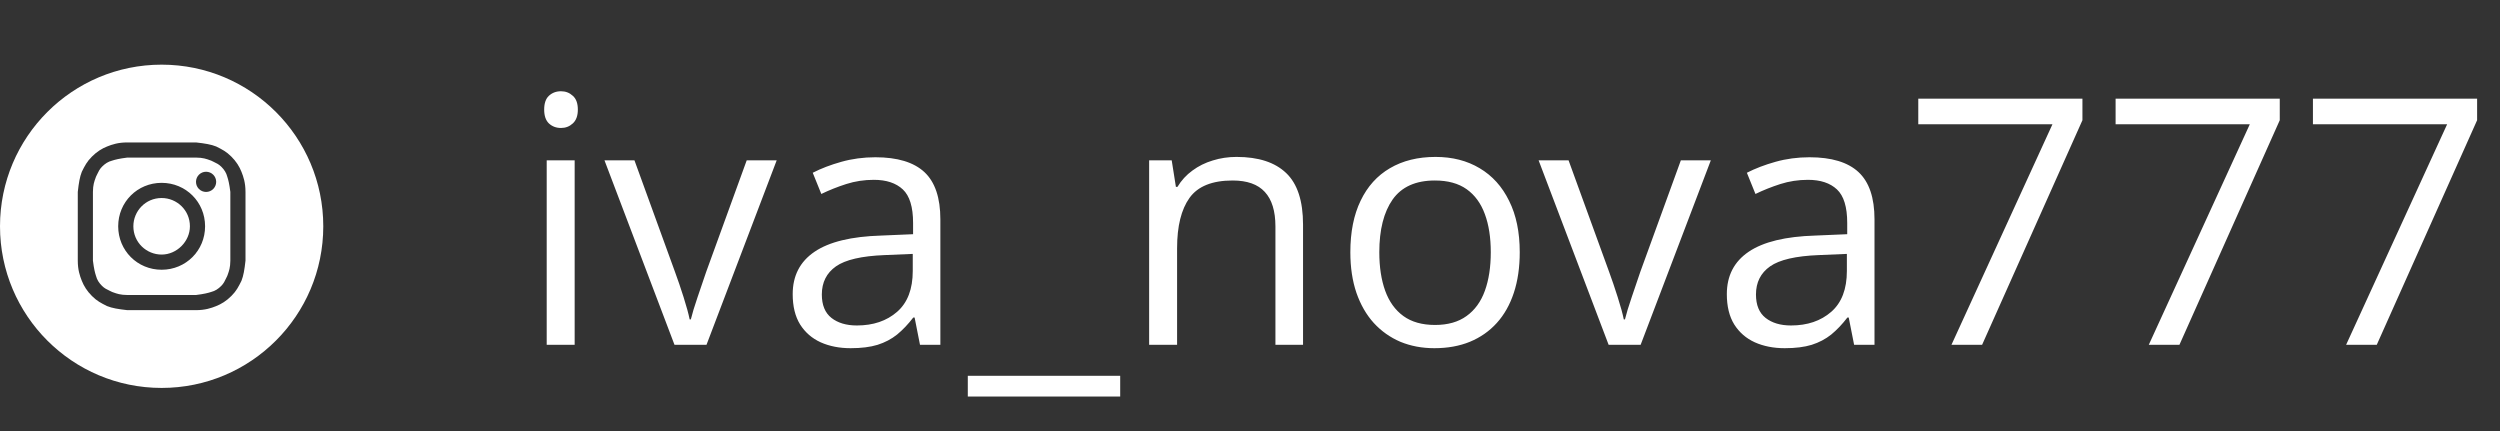 <?xml version="1.0" encoding="UTF-8"?> <svg xmlns="http://www.w3.org/2000/svg" width="116" height="20" viewBox="0 0 116 20" fill="none"><rect x="0" y="0" width="116" height="20" fill="#333333" stroke="none"/> <path d="M7.5 11.812C6.797 11.812 6.188 11.25 6.188 10.5C6.188 9.797 6.75 9.188 7.5 9.188C8.203 9.188 8.812 9.75 8.812 10.5C8.812 11.203 8.203 11.812 7.5 11.812Z" fill="white"></path> <path fill-rule="evenodd" clip-rule="evenodd" d="M9.094 7.312H5.906C5.531 7.359 5.344 7.406 5.203 7.453C5.016 7.5 4.875 7.594 4.734 7.734C4.623 7.846 4.571 7.957 4.507 8.091C4.49 8.127 4.473 8.164 4.453 8.203C4.446 8.225 4.438 8.248 4.429 8.272C4.379 8.406 4.312 8.589 4.312 8.906V12.094C4.359 12.469 4.406 12.656 4.453 12.797C4.5 12.984 4.594 13.125 4.734 13.266C4.846 13.377 4.957 13.43 5.091 13.493C5.127 13.51 5.164 13.527 5.203 13.547C5.225 13.554 5.248 13.562 5.272 13.572C5.406 13.62 5.589 13.688 5.906 13.688H9.094C9.469 13.641 9.656 13.594 9.797 13.547C9.984 13.5 10.125 13.406 10.266 13.266C10.377 13.154 10.43 13.043 10.493 12.909C10.51 12.873 10.527 12.836 10.547 12.797C10.554 12.775 10.562 12.752 10.572 12.728C10.62 12.594 10.688 12.411 10.688 12.094V8.906C10.641 8.531 10.594 8.344 10.547 8.203C10.5 8.016 10.406 7.875 10.266 7.734C10.154 7.623 10.043 7.571 9.909 7.507C9.873 7.49 9.836 7.473 9.797 7.453C9.775 7.446 9.752 7.438 9.728 7.429C9.594 7.379 9.411 7.312 9.094 7.312ZM7.5 8.484C6.375 8.484 5.484 9.375 5.484 10.5C5.484 11.625 6.375 12.516 7.5 12.516C8.625 12.516 9.516 11.625 9.516 10.5C9.516 9.375 8.625 8.484 7.5 8.484ZM10.031 8.438C10.031 8.696 9.821 8.906 9.562 8.906C9.304 8.906 9.094 8.696 9.094 8.438C9.094 8.179 9.304 7.969 9.562 7.969C9.821 7.969 10.031 8.179 10.031 8.438Z" fill="white"></path> <path fill-rule="evenodd" clip-rule="evenodd" d="M0 10.5C0 6.358 3.358 3 7.5 3C11.642 3 15 6.358 15 10.5C15 14.642 11.642 18 7.5 18C3.358 18 0 14.642 0 10.5ZM5.906 6.609H9.094C9.516 6.656 9.797 6.703 10.031 6.797C10.312 6.938 10.5 7.031 10.734 7.266C10.969 7.5 11.109 7.734 11.203 7.969C11.297 8.203 11.391 8.484 11.391 8.906V12.094C11.344 12.516 11.297 12.797 11.203 13.031C11.062 13.312 10.969 13.5 10.734 13.734C10.5 13.969 10.266 14.109 10.031 14.203C9.797 14.297 9.516 14.391 9.094 14.391H5.906C5.484 14.344 5.203 14.297 4.969 14.203C4.688 14.062 4.5 13.969 4.266 13.734C4.031 13.5 3.891 13.266 3.797 13.031C3.703 12.797 3.609 12.516 3.609 12.094V8.906C3.656 8.484 3.703 8.203 3.797 7.969C3.938 7.688 4.031 7.5 4.266 7.266C4.5 7.031 4.734 6.891 4.969 6.797C5.203 6.703 5.484 6.609 5.906 6.609Z" fill="white"></path> <path d="M26.664 7.438V16H25.367V7.438H26.664ZM26.031 4.234C26.245 4.234 26.427 4.305 26.578 4.445C26.734 4.581 26.812 4.794 26.812 5.086C26.812 5.372 26.734 5.586 26.578 5.727C26.427 5.867 26.245 5.938 26.031 5.938C25.807 5.938 25.62 5.867 25.469 5.727C25.323 5.586 25.25 5.372 25.25 5.086C25.25 4.794 25.323 4.581 25.469 4.445C25.62 4.305 25.807 4.234 26.031 4.234ZM31.297 16L28.047 7.438H29.438L31.32 12.617C31.451 12.971 31.583 13.362 31.719 13.789C31.854 14.216 31.948 14.56 32 14.82H32.055C32.117 14.56 32.221 14.216 32.367 13.789C32.513 13.357 32.646 12.966 32.766 12.617L34.648 7.438H36.039L32.781 16H31.297ZM40.617 7.297C41.638 7.297 42.396 7.526 42.891 7.984C43.385 8.443 43.633 9.174 43.633 10.18V16H42.688L42.438 14.734H42.375C42.135 15.047 41.885 15.31 41.625 15.523C41.365 15.732 41.062 15.891 40.719 16C40.38 16.104 39.964 16.156 39.469 16.156C38.948 16.156 38.484 16.065 38.078 15.883C37.677 15.7 37.359 15.425 37.125 15.055C36.896 14.685 36.781 14.216 36.781 13.648C36.781 12.794 37.12 12.138 37.797 11.68C38.474 11.221 39.505 10.971 40.891 10.93L42.367 10.867V10.344C42.367 9.604 42.208 9.086 41.891 8.789C41.573 8.492 41.125 8.344 40.547 8.344C40.099 8.344 39.672 8.409 39.266 8.539C38.859 8.669 38.474 8.823 38.109 9L37.711 8.016C38.096 7.818 38.539 7.648 39.039 7.508C39.539 7.367 40.065 7.297 40.617 7.297ZM42.352 11.781L41.047 11.836C39.979 11.878 39.227 12.052 38.789 12.359C38.352 12.667 38.133 13.102 38.133 13.664C38.133 14.154 38.281 14.516 38.578 14.75C38.875 14.984 39.268 15.102 39.758 15.102C40.518 15.102 41.141 14.891 41.625 14.469C42.109 14.047 42.352 13.414 42.352 12.57V11.781ZM51.977 18.398H44.906V17.438H51.977V18.398ZM57.375 7.281C58.391 7.281 59.159 7.531 59.68 8.031C60.2 8.526 60.461 9.323 60.461 10.422V16H59.18V10.508C59.18 9.794 59.016 9.26 58.688 8.906C58.365 8.552 57.867 8.375 57.195 8.375C56.247 8.375 55.581 8.643 55.195 9.18C54.81 9.716 54.617 10.495 54.617 11.516V16H53.32V7.438H54.367L54.562 8.672H54.633C54.815 8.37 55.047 8.117 55.328 7.914C55.609 7.706 55.925 7.549 56.273 7.445C56.622 7.336 56.99 7.281 57.375 7.281ZM70.516 11.703C70.516 12.406 70.424 13.034 70.242 13.586C70.06 14.138 69.797 14.604 69.453 14.984C69.109 15.365 68.693 15.656 68.203 15.859C67.719 16.057 67.169 16.156 66.555 16.156C65.982 16.156 65.456 16.057 64.977 15.859C64.503 15.656 64.091 15.365 63.742 14.984C63.398 14.604 63.13 14.138 62.938 13.586C62.75 13.034 62.656 12.406 62.656 11.703C62.656 10.766 62.815 9.969 63.133 9.312C63.45 8.651 63.904 8.148 64.492 7.805C65.086 7.456 65.792 7.281 66.609 7.281C67.391 7.281 68.073 7.456 68.656 7.805C69.245 8.154 69.701 8.659 70.023 9.32C70.352 9.977 70.516 10.771 70.516 11.703ZM64 11.703C64 12.391 64.091 12.987 64.273 13.492C64.456 13.997 64.737 14.388 65.117 14.664C65.497 14.94 65.987 15.078 66.586 15.078C67.18 15.078 67.667 14.94 68.047 14.664C68.432 14.388 68.716 13.997 68.898 13.492C69.081 12.987 69.172 12.391 69.172 11.703C69.172 11.021 69.081 10.432 68.898 9.938C68.716 9.438 68.435 9.052 68.055 8.781C67.674 8.51 67.182 8.375 66.578 8.375C65.688 8.375 65.034 8.669 64.617 9.258C64.206 9.846 64 10.662 64 11.703ZM74.641 16L71.391 7.438H72.781L74.664 12.617C74.794 12.971 74.927 13.362 75.062 13.789C75.198 14.216 75.292 14.56 75.344 14.82H75.398C75.461 14.56 75.565 14.216 75.711 13.789C75.857 13.357 75.99 12.966 76.109 12.617L77.992 7.438H79.383L76.125 16H74.641ZM83.961 7.297C84.982 7.297 85.74 7.526 86.234 7.984C86.729 8.443 86.977 9.174 86.977 10.18V16H86.031L85.781 14.734H85.719C85.479 15.047 85.229 15.31 84.969 15.523C84.708 15.732 84.406 15.891 84.062 16C83.724 16.104 83.307 16.156 82.812 16.156C82.292 16.156 81.828 16.065 81.422 15.883C81.021 15.7 80.703 15.425 80.469 15.055C80.24 14.685 80.125 14.216 80.125 13.648C80.125 12.794 80.463 12.138 81.141 11.68C81.818 11.221 82.849 10.971 84.234 10.93L85.711 10.867V10.344C85.711 9.604 85.552 9.086 85.234 8.789C84.917 8.492 84.469 8.344 83.891 8.344C83.443 8.344 83.016 8.409 82.609 8.539C82.203 8.669 81.818 8.823 81.453 9L81.055 8.016C81.44 7.818 81.883 7.648 82.383 7.508C82.883 7.367 83.409 7.297 83.961 7.297ZM85.695 11.781L84.391 11.836C83.323 11.878 82.57 12.052 82.133 12.359C81.695 12.667 81.477 13.102 81.477 13.664C81.477 14.154 81.625 14.516 81.922 14.75C82.219 14.984 82.612 15.102 83.102 15.102C83.862 15.102 84.484 14.891 84.969 14.469C85.453 14.047 85.695 13.414 85.695 12.57V11.781ZM90.547 16L95.234 5.766H89.008V4.578H96.625V5.578L91.969 16H90.547ZM99.703 16L104.391 5.766H98.164V4.578H105.781V5.578L101.125 16H99.703ZM108.859 16L113.547 5.766H107.32V4.578H114.938V5.578L110.281 16H108.859Z" fill="white"></path> </svg> 